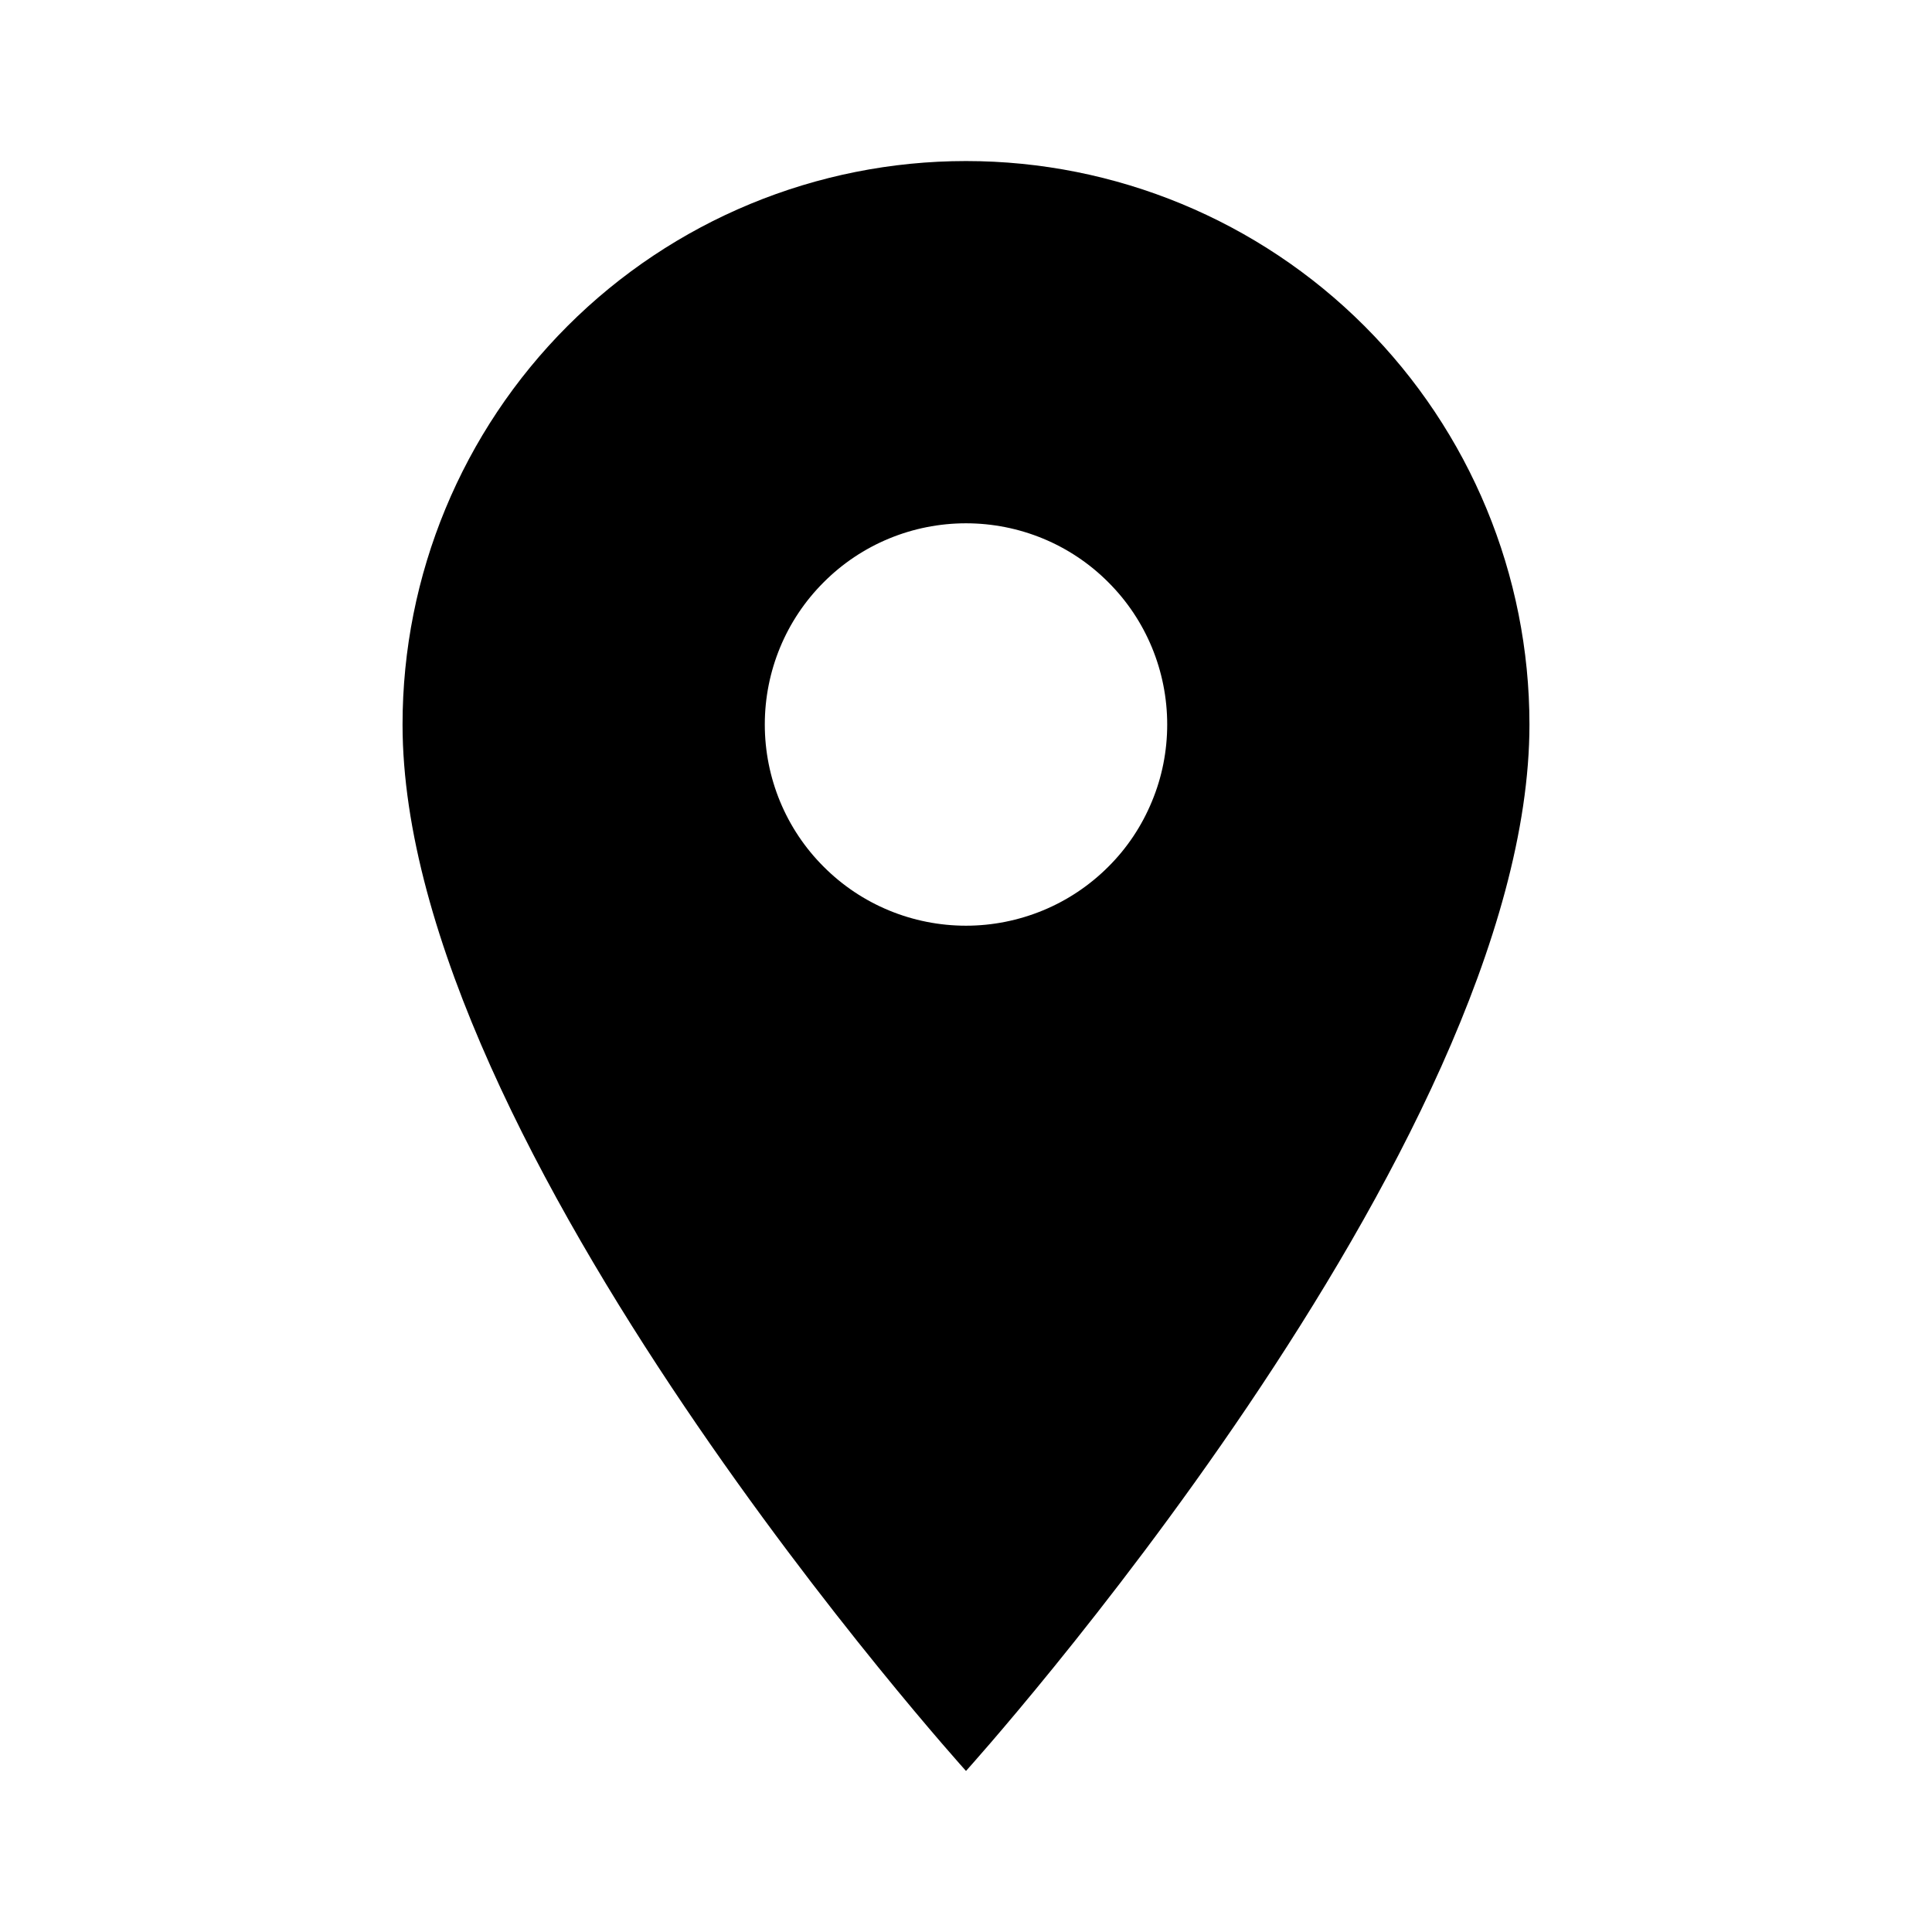 <svg width="14" height="14" viewBox="0 0 14 14" fill="none" xmlns="http://www.w3.org/2000/svg">
<path d="M7 6.708C6.613 6.708 6.242 6.555 5.969 6.281C5.695 6.008 5.542 5.637 5.542 5.25C5.542 4.863 5.695 4.492 5.969 4.219C6.242 3.945 6.613 3.792 7 3.792C7.387 3.792 7.758 3.945 8.031 4.219C8.305 4.492 8.458 4.863 8.458 5.25C8.458 5.441 8.421 5.631 8.347 5.808C8.274 5.985 8.167 6.146 8.031 6.281C7.896 6.416 7.735 6.524 7.558 6.597C7.381 6.67 7.192 6.708 7 6.708ZM7 1.167C5.917 1.167 4.878 1.597 4.113 2.362C3.347 3.128 2.917 4.167 2.917 5.25C2.917 8.312 7 12.833 7 12.833C7 12.833 11.083 8.312 11.083 5.25C11.083 4.167 10.653 3.128 9.887 2.362C9.122 1.597 8.083 1.167 7 1.167Z" fill="black"/>
</svg>
